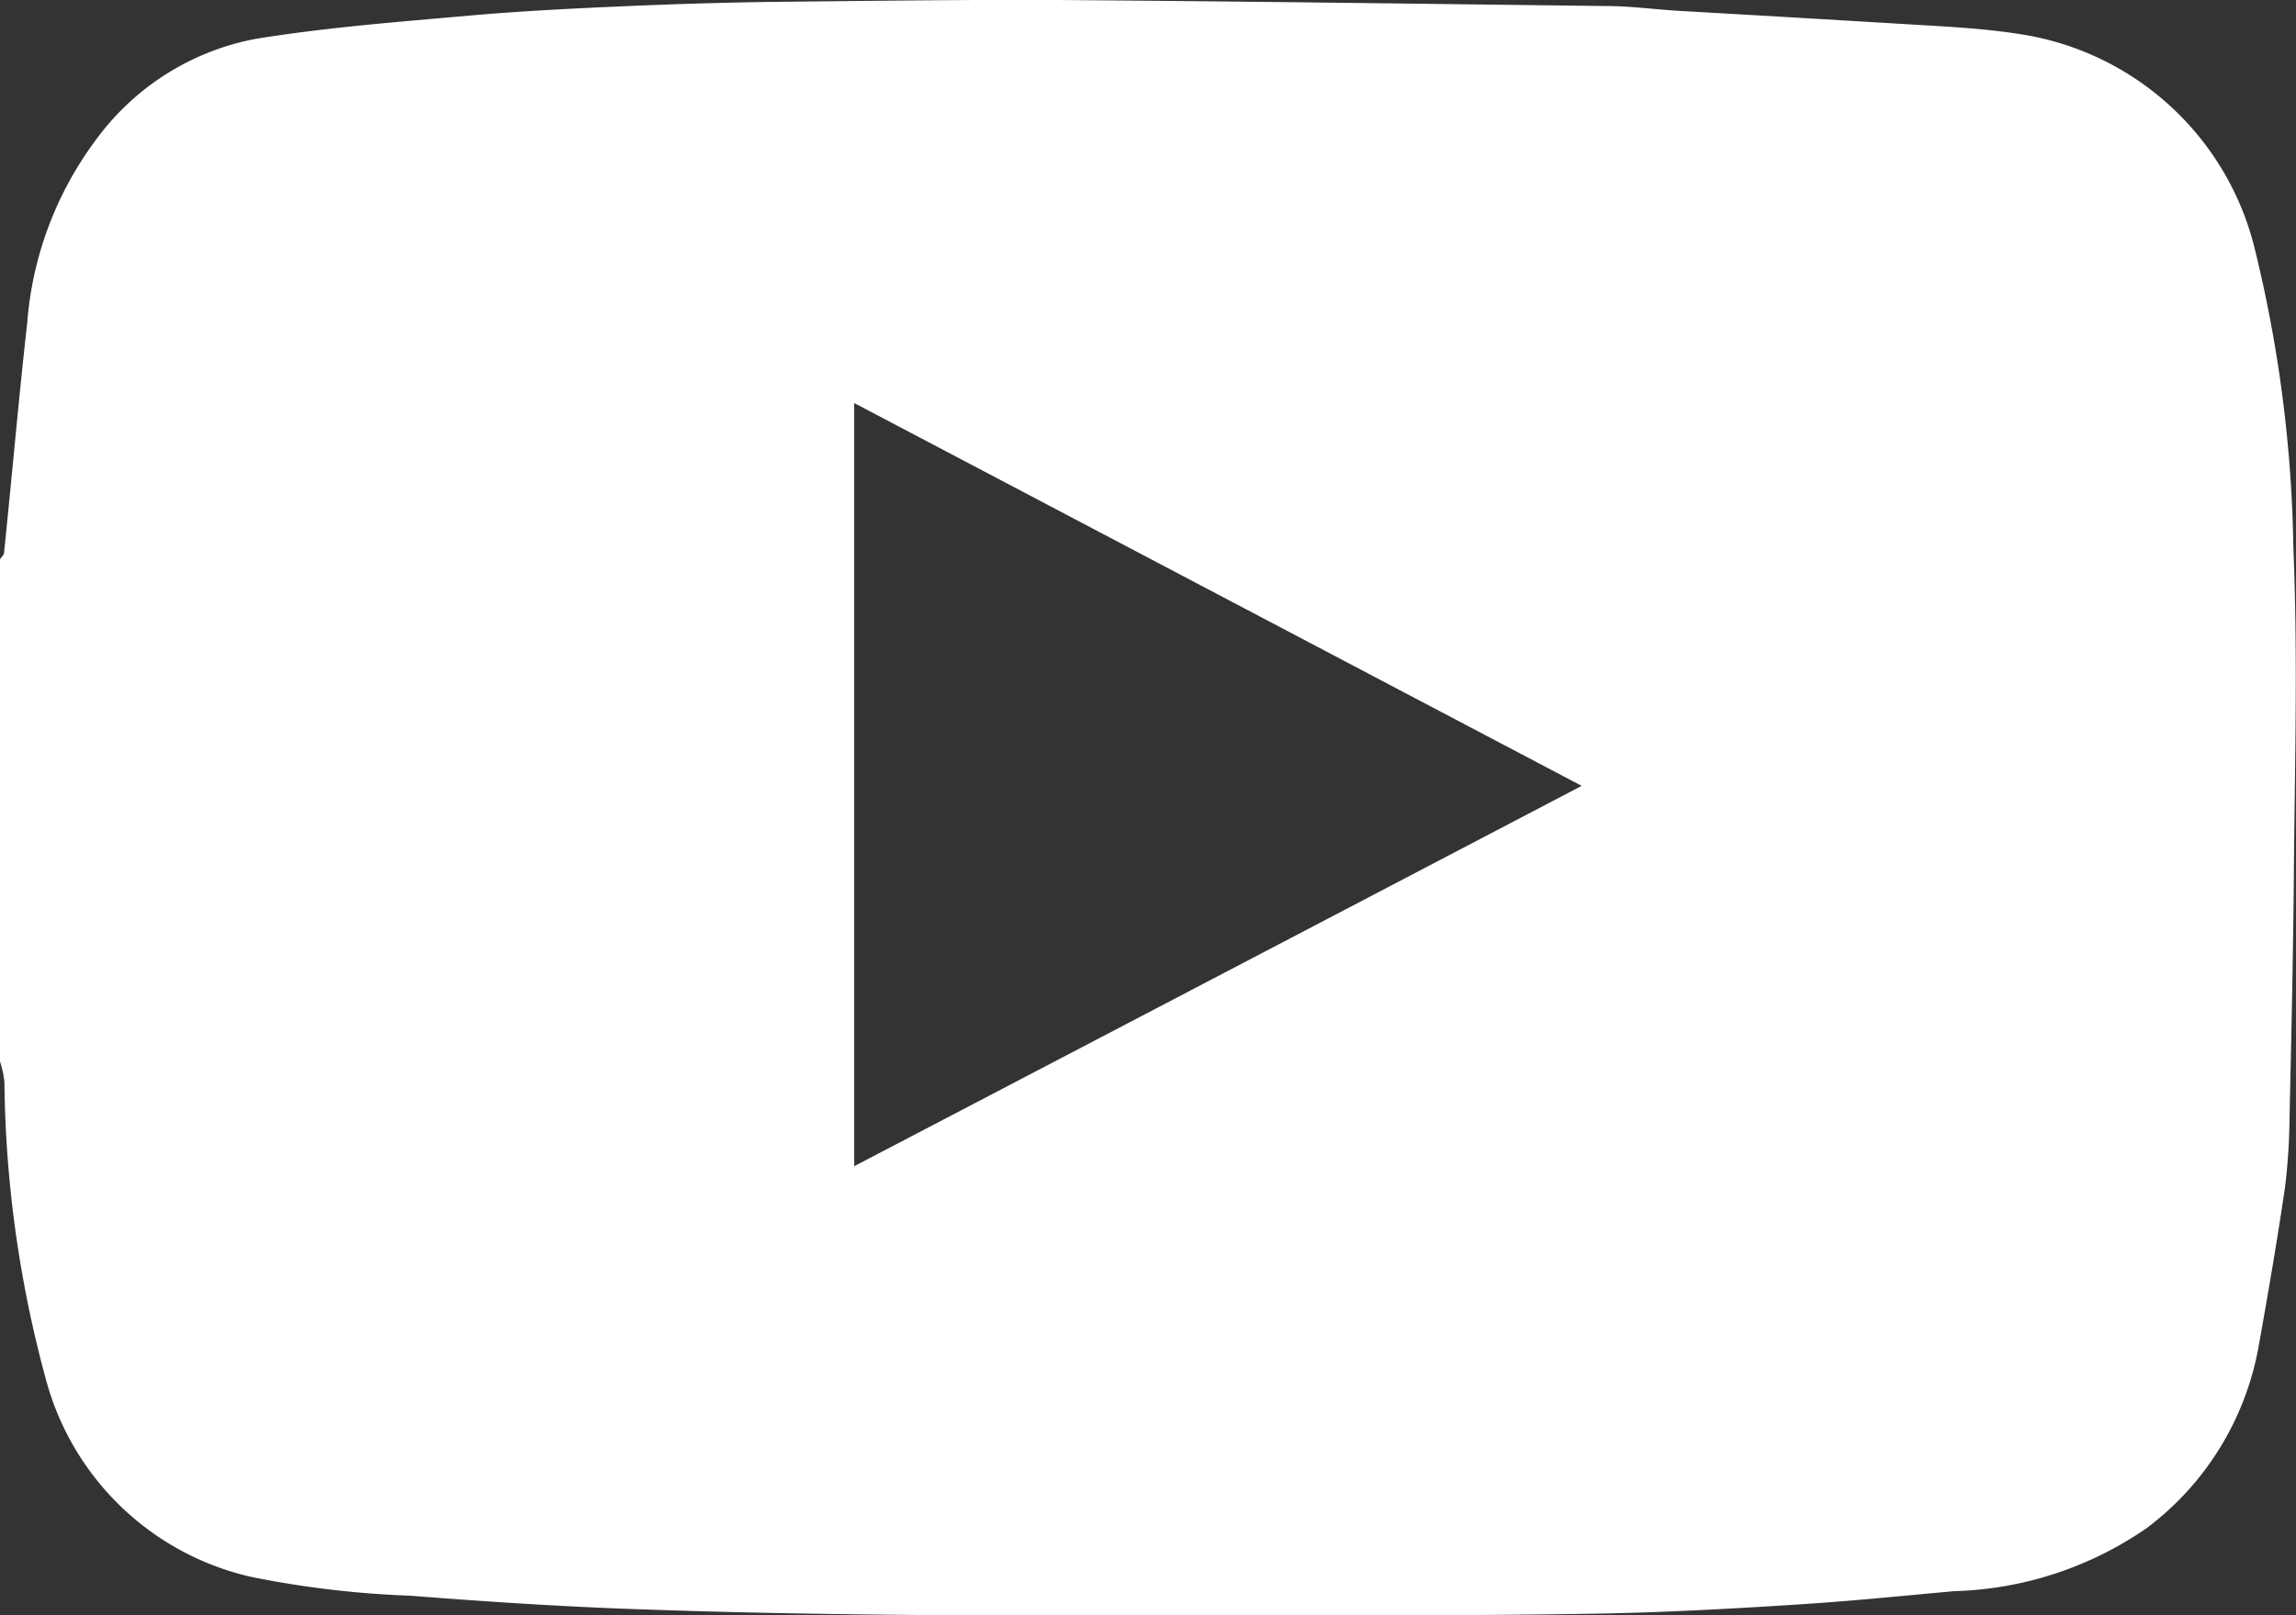 <svg xmlns="http://www.w3.org/2000/svg" width="27" height="19" viewBox="0 0 27 19">
  <rect x="0" y="0" width="27" height="19" fill="#333333" stroke="none"/>
  <g id="youtube_1_" data-name="youtube (1)" transform="translate(-4)">
    <path id="Path_324" data-name="Path 324" d="M4,7V6.578c.019-.026.048-.053.048-.079.093-.9.171-1.8.272-2.7a4.126,4.126,0,0,1,.8-2.143A3.019,3.019,0,0,1,7.007.457c.835-.135,1.68-.2,2.519-.274.6-.053,1.2-.083,1.8-.109C11.94.047,12.562.028,13.184.021,14.265.01,15.349-.005,16.43,0c2.15.015,4.3.045,6.453.071.268,0,.537.034.8.053q1.38.079,2.761.162c.425.026.849.045,1.267.109A3.363,3.363,0,0,1,30.5,2.867a15.67,15.67,0,0,1,.469,3.579c.052,1.233.019,2.47.007,3.7-.007,1-.03,2-.052,3a7.345,7.345,0,0,1-.052.812c-.093.632-.2,1.26-.313,1.887a3.423,3.423,0,0,1-1.312,2.128,4.18,4.18,0,0,1-2.269.744c-.618.056-1.241.12-1.863.158-.756.049-1.513.09-2.269.105C21.8,19,20.751,19,19.7,19c-1.513,0-3.025.007-4.542,0-1.192-.008-2.385-.026-3.577-.068-.92-.03-1.841-.09-2.761-.162a11.453,11.453,0,0,1-1.87-.222A3.243,3.243,0,0,1,4.533,16.2a13.8,13.8,0,0,1-.481-3.47A1.081,1.081,0,0,0,4,12.488V7Zm10.045-2.26v8.978c2.843-1.485,5.674-2.966,8.555-4.474C19.719,7.728,16.9,6.243,14.049,4.743Z" fill="#fff"/>
  </g>
</svg>
